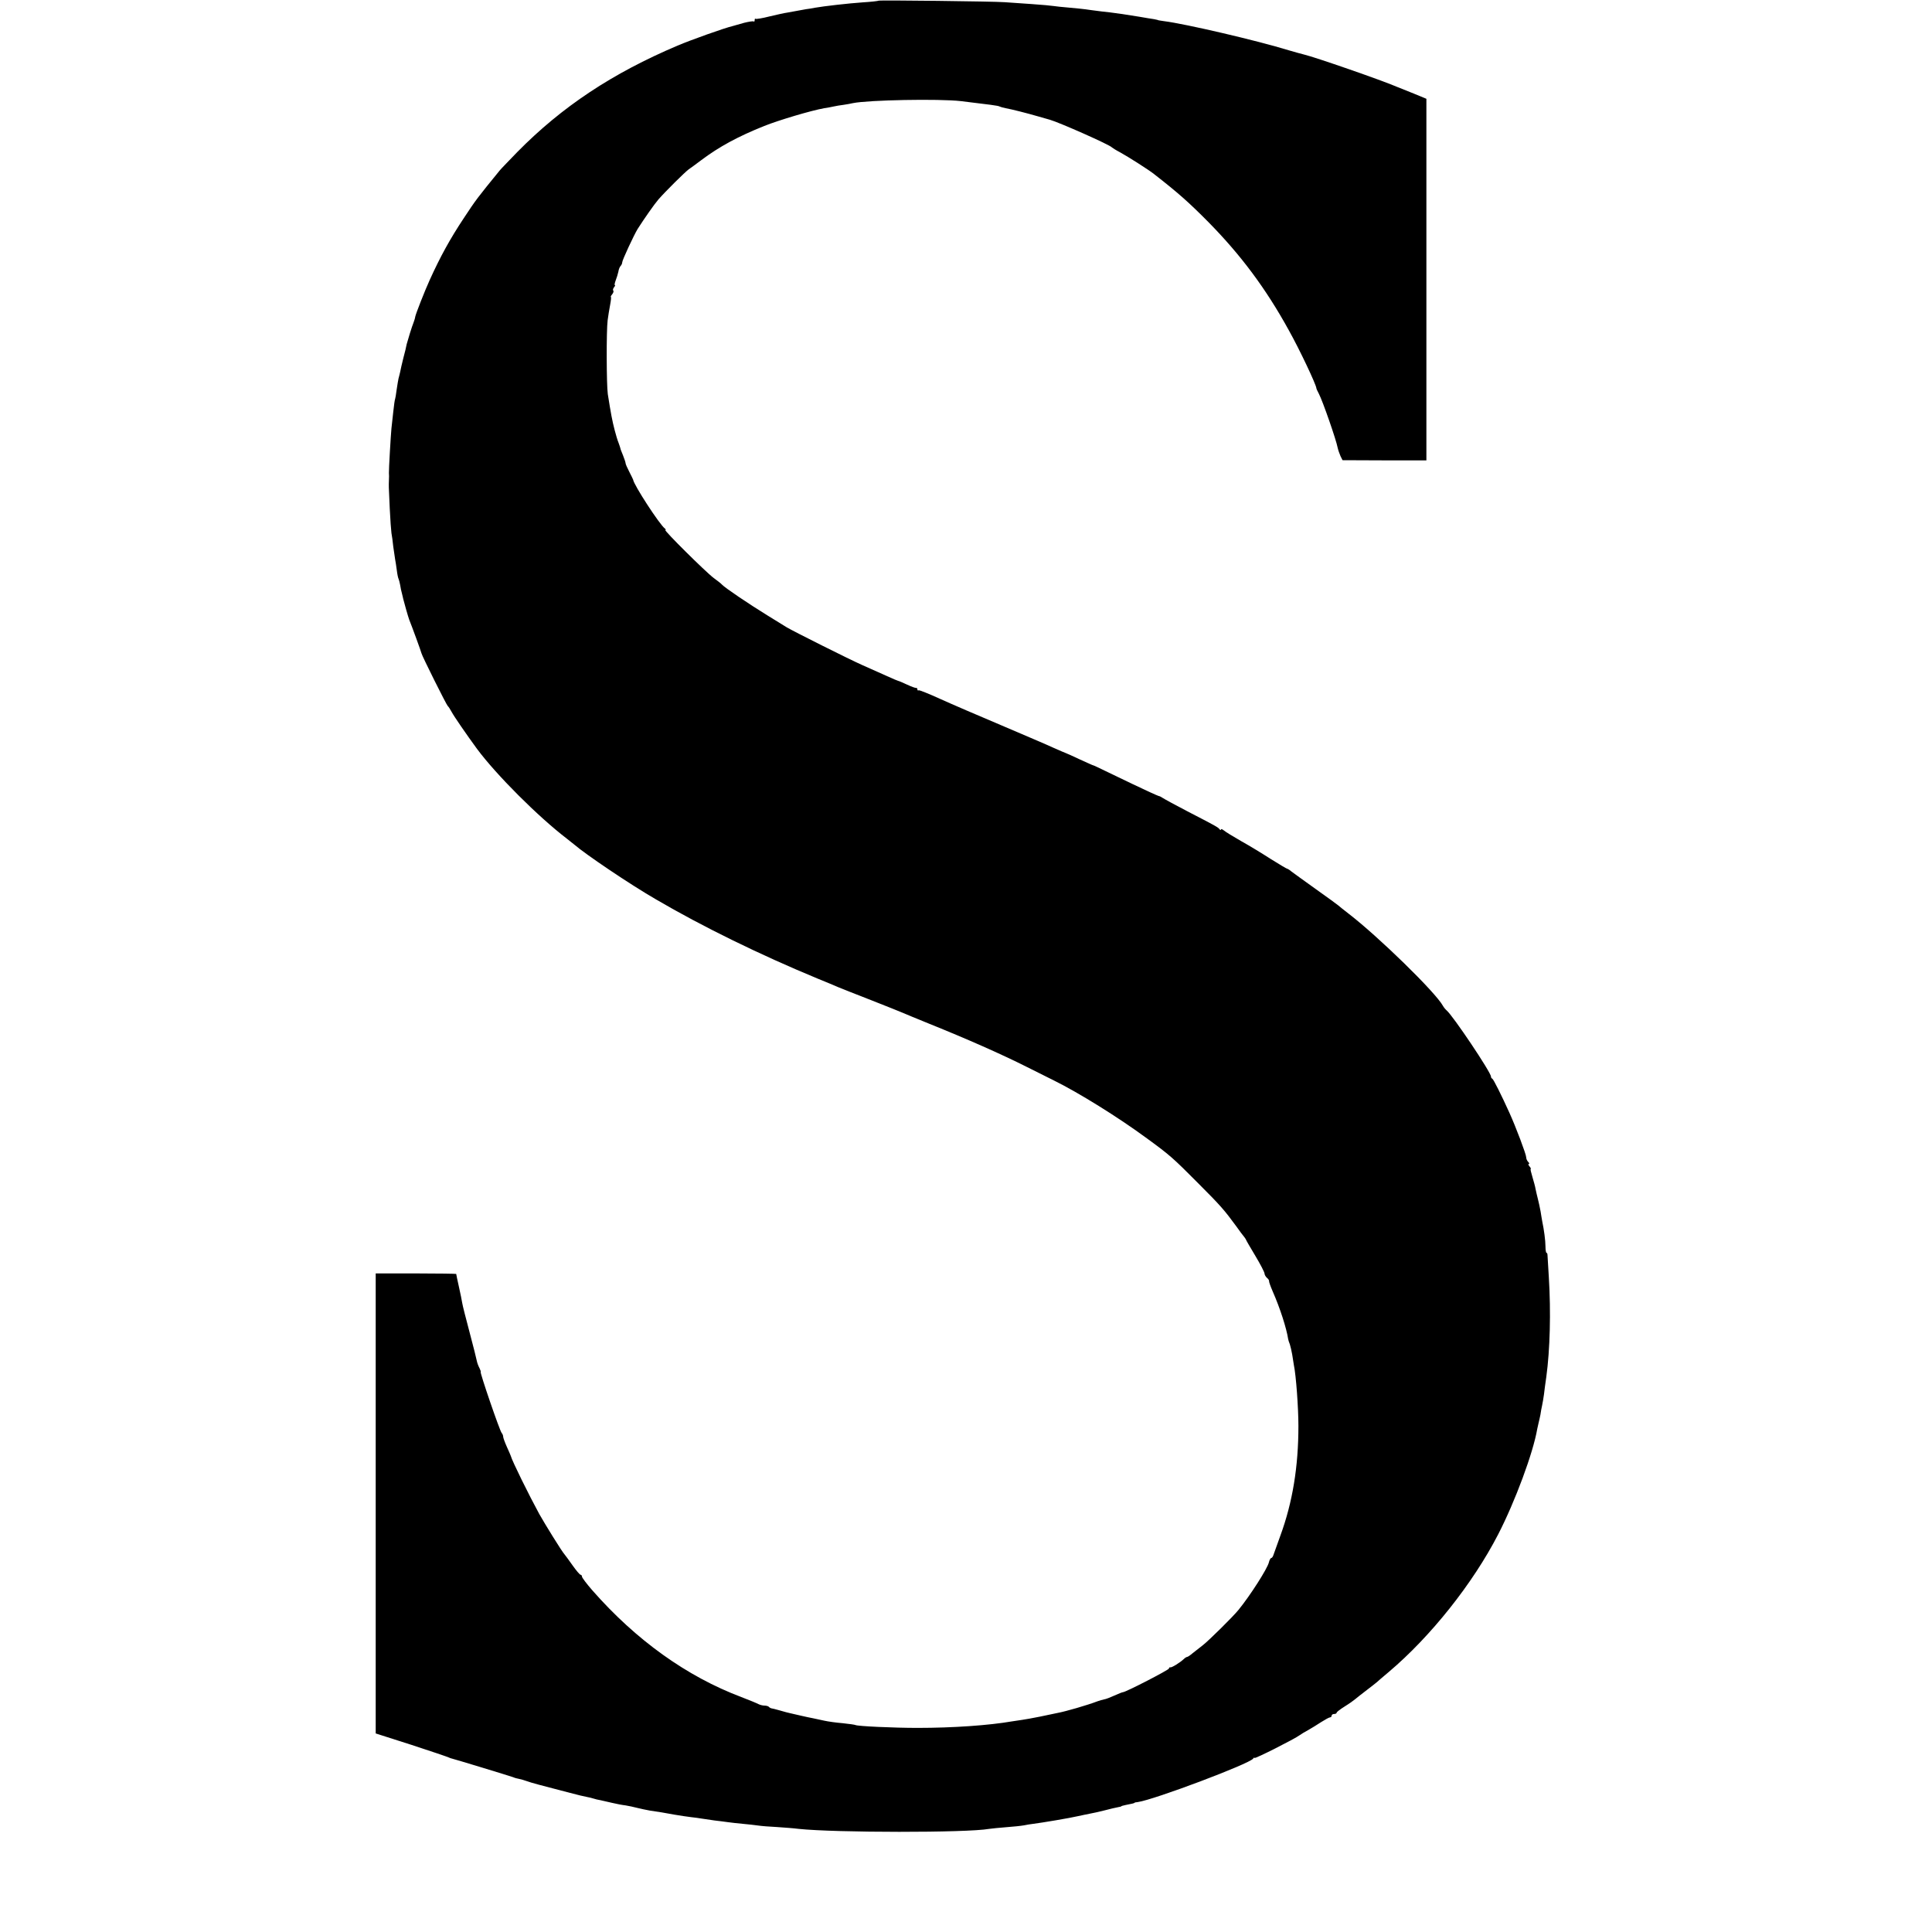 <?xml version="1.0" standalone="no"?>
<!DOCTYPE svg PUBLIC "-//W3C//DTD SVG 20010904//EN"
 "http://www.w3.org/TR/2001/REC-SVG-20010904/DTD/svg10.dtd">
<svg version="1.0" xmlns="http://www.w3.org/2000/svg"
 width="1152pt" height="1152pt" viewBox="0 0 1152 1152"
 preserveAspectRatio="xMidYMid meet">
<g transform="translate(0,1152) scale(0.1,-0.1)"
fill="#000000" stroke="none">
<path d="M5239 11516 c-2 -2 -44 -7 -94 -10 -87 -6 -234 -23 -285 -32 -14 -3
-38 -7 -55 -9 -16 -3 -41 -7 -55 -10 -14 -3 -38 -7 -55 -10 -16 -2 -65 -13
-107 -23 -43 -11 -80 -17 -83 -14 -3 3 -5 -1 -5 -8 0 -7 -3 -11 -6 -8 -3 3
-29 -1 -57 -8 -29 -8 -59 -17 -67 -19 -51 -12 -250 -83 -330 -117 -389 -165
-689 -364 -955 -634 -49 -51 -97 -100 -105 -110 -133 -163 -143 -176 -214
-284 -83 -125 -141 -231 -204 -370 -30 -66 -82 -199 -86 -218 -1 -9 -6 -24 -9
-32 -11 -27 -36 -109 -42 -132 -2 -13 -11 -50 -20 -83 -8 -33 -17 -70 -19 -83
-3 -12 -7 -30 -10 -40 -2 -9 -7 -39 -11 -66 -3 -27 -8 -52 -9 -55 -2 -3 -7
-37 -11 -76 -4 -38 -9 -83 -11 -100 -4 -41 -16 -247 -15 -265 1 -8 1 -28 0
-45 -1 -35 -2 -21 5 -168 3 -65 8 -130 10 -145 3 -15 8 -52 11 -82 4 -30 9
-64 11 -75 2 -11 7 -40 10 -65 3 -25 8 -48 11 -53 2 -4 6 -20 9 -35 2 -15 7
-38 11 -52 3 -14 7 -27 7 -30 6 -25 30 -109 36 -125 17 -42 71 -190 73 -200 3
-16 150 -310 157 -315 4 -3 14 -18 23 -35 13 -25 88 -134 151 -220 115 -155
364 -404 535 -535 18 -14 38 -30 44 -35 68 -59 333 -238 487 -327 280 -164
622 -331 965 -473 50 -20 104 -43 120 -50 17 -7 107 -43 200 -79 94 -37 179
-71 190 -76 11 -5 81 -34 155 -64 226 -91 432 -182 585 -259 55 -27 127 -63
160 -80 146 -72 381 -218 547 -340 143 -104 161 -120 313 -273 134 -134 156
-160 225 -254 21 -30 44 -60 50 -67 5 -7 10 -14 10 -16 0 -2 25 -45 55 -95 30
-50 55 -98 55 -106 0 -7 7 -19 15 -26 8 -6 13 -15 12 -19 -1 -4 9 -32 22 -62
44 -100 82 -219 92 -284 1 -5 5 -20 10 -31 4 -12 10 -39 14 -61 3 -21 8 -50
10 -63 13 -61 27 -255 27 -363 0 -243 -35 -455 -107 -652 -20 -55 -39 -108
-42 -117 -3 -10 -9 -18 -13 -18 -4 0 -11 -12 -14 -26 -10 -39 -111 -197 -181
-283 -32 -40 -178 -184 -213 -211 -18 -14 -45 -35 -60 -47 -15 -13 -30 -23
-34 -23 -4 0 -13 -6 -20 -13 -21 -20 -72 -52 -80 -49 -5 1 -8 -2 -8 -7 0 -8
-258 -141 -274 -141 -4 0 -27 -9 -51 -20 -24 -11 -52 -22 -62 -23 -10 -2 -27
-7 -38 -11 -63 -24 -191 -61 -240 -70 -16 -3 -64 -13 -105 -22 -41 -8 -88 -17
-105 -19 -16 -2 -43 -6 -60 -9 -139 -24 -353 -39 -565 -39 -141 0 -357 10
-369 17 -3 2 -37 7 -76 11 -38 3 -88 10 -110 15 -22 5 -51 11 -65 14 -14 2
-47 10 -75 16 -27 6 -57 13 -65 15 -8 1 -35 9 -60 16 -25 7 -48 13 -52 13 -3
1 -10 4 -14 9 -4 4 -16 7 -26 7 -10 0 -26 4 -36 9 -9 5 -55 24 -102 42 -326
123 -628 340 -888 636 -34 39 -62 76 -62 82 0 6 -4 11 -8 11 -5 0 -26 25 -48
56 -21 30 -44 61 -49 67 -15 16 -117 181 -150 240 -61 112 -162 316 -170 347
-1 3 -11 27 -23 53 -12 27 -22 54 -22 61 0 7 -4 16 -9 22 -11 11 -132 364
-125 364 2 0 -1 10 -7 22 -7 13 -14 32 -16 43 -2 11 -21 88 -43 170 -22 83
-42 161 -44 175 -2 14 -11 58 -20 98 -9 40 -16 74 -16 76 0 1 -108 3 -240 3
l-240 0 0 -1371 0 -1372 213 -68 c116 -38 217 -72 222 -75 6 -3 15 -6 20 -7
11 -2 340 -102 365 -111 8 -4 24 -8 35 -10 11 -2 31 -8 45 -13 23 -9 95 -28
242 -66 32 -8 67 -17 78 -20 11 -2 29 -6 41 -9 11 -2 28 -6 37 -9 9 -3 28 -8
42 -10 14 -3 45 -10 70 -16 25 -6 61 -13 80 -15 19 -3 51 -10 70 -15 20 -5 53
-12 75 -16 61 -9 75 -11 145 -24 36 -6 81 -13 100 -15 19 -2 49 -6 66 -9 18
-3 52 -8 75 -11 24 -3 60 -7 79 -10 19 -3 60 -7 90 -10 30 -3 71 -7 90 -10 19
-3 69 -7 112 -9 42 -3 100 -7 130 -11 218 -23 1002 -24 1136 0 15 2 61 7 102
10 41 3 89 8 105 11 17 4 41 7 55 9 49 6 222 35 268 46 26 6 58 12 72 15 14 2
52 11 85 19 33 9 69 17 80 19 11 2 20 4 20 5 0 2 11 5 25 8 41 8 55 11 55 14
0 1 9 3 20 4 97 14 666 228 687 259 4 6 8 8 8 4 0 -8 241 114 270 136 8 6 31
20 50 30 19 11 54 32 78 48 24 15 47 28 53 28 5 0 9 5 9 10 0 6 7 10 15 10 8
0 15 3 15 8 0 4 21 20 48 37 26 16 54 36 62 43 8 7 40 32 70 55 30 23 57 44
60 47 3 3 34 30 70 60 250 211 502 528 653 821 101 196 209 487 233 629 3 14
7 32 9 40 2 8 7 29 10 45 2 17 7 41 10 55 3 14 8 43 11 65 2 22 9 69 14 105
22 161 28 386 15 595 -4 66 -8 126 -8 133 0 6 -3 12 -6 12 -3 0 -6 17 -6 38 0
35 -9 101 -19 148 -2 12 -7 39 -10 60 -4 22 -11 55 -16 74 -5 19 -11 46 -14
60 -2 14 -11 46 -19 73 -8 26 -13 47 -10 47 3 0 0 7 -7 15 -7 8 -9 15 -4 15 4
0 3 5 -4 12 -7 7 -12 19 -12 28 0 17 -61 179 -100 265 -48 106 -95 200 -102
203 -5 2 -8 8 -8 13 0 25 -227 363 -264 394 -7 6 -17 18 -22 27 -44 81 -388
416 -564 551 -30 23 -57 45 -60 48 -3 3 -63 47 -135 98 -71 51 -138 99 -148
107 -9 8 -20 14 -22 14 -3 0 -47 26 -98 58 -51 33 -130 81 -177 107 -47 27
-93 55 -102 63 -10 8 -18 11 -18 6 0 -5 -4 -4 -8 1 -8 12 -23 20 -197 110 -71
37 -135 72 -142 77 -7 5 -18 11 -25 12 -7 2 -76 33 -153 70 -223 107 -230 111
-235 112 -3 0 -40 17 -84 37 -43 20 -80 37 -82 37 -2 0 -33 14 -70 30 -36 17
-177 77 -313 135 -135 57 -300 128 -366 158 -66 30 -123 53 -127 51 -5 -3 -8
0 -8 5 0 6 -3 10 -7 9 -5 -1 -29 8 -55 20 -26 12 -49 22 -52 22 -2 0 -33 13
-68 29 -35 16 -101 45 -148 66 -77 34 -414 203 -450 225 -8 5 -60 37 -115 71
-109 67 -254 165 -270 183 -5 6 -28 24 -50 40 -47 35 -300 286 -288 286 4 0 3
4 -2 8 -31 22 -187 262 -190 292 -1 3 -11 24 -23 47 -12 23 -22 46 -22 51 0 5
-7 26 -15 46 -8 20 -16 39 -16 43 -1 5 -6 19 -11 33 -6 14 -16 48 -23 75 -15
58 -22 95 -41 215 -8 56 -9 378 -1 440 3 25 10 66 15 93 5 26 7 47 4 47 -2 0
1 7 8 15 7 9 10 18 7 22 -4 3 -2 12 4 20 6 7 9 13 5 13 -3 0 -1 12 5 28 6 15
13 38 16 52 2 14 8 29 14 35 5 5 9 15 9 21 0 13 70 163 92 199 39 61 99 147
124 176 42 48 156 161 180 179 12 8 46 33 75 55 108 81 219 141 376 204 88 35
279 92 358 106 17 2 41 7 55 10 14 3 41 8 60 10 19 3 44 7 55 10 92 19 515 27
645 12 174 -21 223 -27 230 -32 4 -2 20 -7 36 -10 38 -7 125 -29 194 -49 30
-9 62 -18 70 -20 56 -16 357 -149 370 -165 3 -3 25 -17 50 -30 44 -24 170
-104 200 -128 146 -114 207 -168 325 -287 194 -197 343 -397 479 -644 66 -118
164 -326 165 -347 0 -3 7 -18 15 -33 23 -44 103 -274 112 -322 3 -14 11 -36
17 -50 l12 -24 250 -1 250 0 0 1078 0 1078 -75 31 c-41 16 -84 34 -95 38 -94
41 -499 181 -560 195 -11 2 -51 14 -90 25 -188 58 -617 158 -745 174 -19 3
-35 5 -35 6 0 1 -11 3 -25 6 -14 2 -52 8 -85 14 -93 15 -126 20 -175 26 -25 2
-76 9 -115 14 -38 6 -99 12 -135 15 -36 3 -75 7 -86 9 -12 2 -73 8 -135 12
-63 4 -134 9 -159 11 -63 5 -746 13 -751 9z"/>
</g>
</svg>
